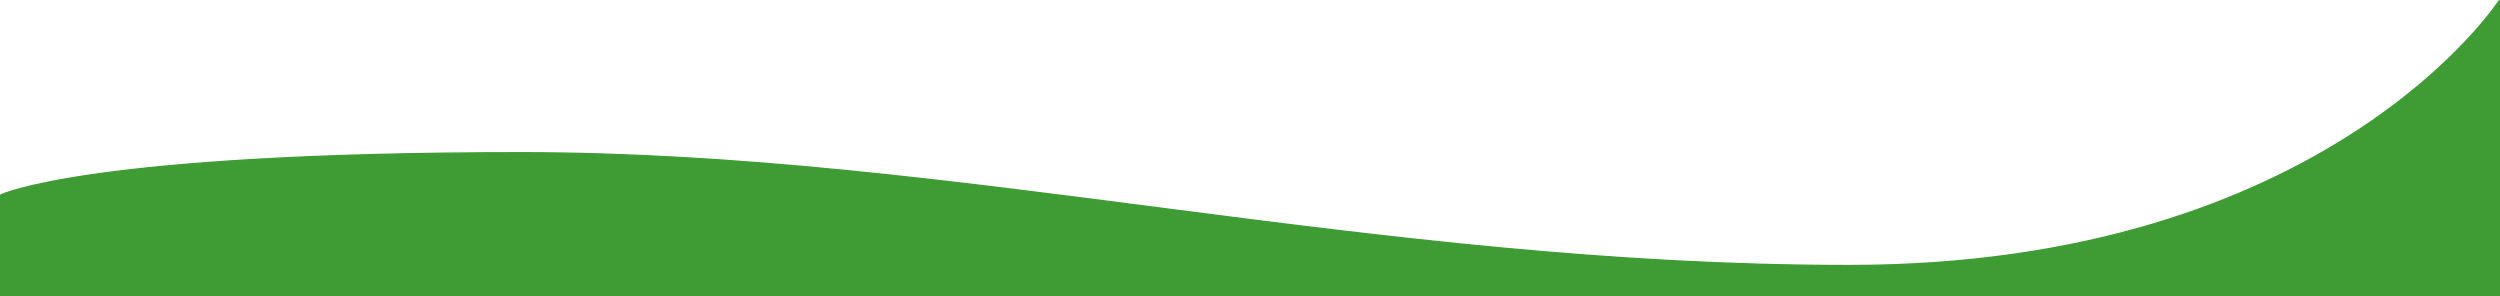 <?xml version="1.0" encoding="UTF-8"?>
<!DOCTYPE svg PUBLIC "-//W3C//DTD SVG 1.1//EN" "http://www.w3.org/Graphics/SVG/1.1/DTD/svg11.dtd">
<!-- Creator: CorelDRAW 2021 (64-Bit) -->
<svg xmlns="http://www.w3.org/2000/svg" xml:space="preserve" width="6009px" height="712px" version="1.1" shape-rendering="geometricPrecision" text-rendering="geometricPrecision" image-rendering="optimizeQuality" fill-rule="evenodd" clip-rule="evenodd"
viewBox="0 0 5518.61 653.59"
 xmlns:xlink="http://www.w3.org/1999/xlink"
 xmlns:xodm="http://www.corel.com/coreldraw/odm/2003">
 <g id="Layer_x0020_1">
  <path id="Trazado_68" fill="#3F9C35" fill-rule="nonzero" stroke="#3F9C35" stroke-width="2.87" stroke-miterlimit="2.613" d="M1.43 430.32l0 221.84 5515.75 0 0 -651.38c0,0 -378.05,585.17 -1434.9,585.17 -1056.85,0 -1974.13,-249.01 -2932.93,-249.01 -958.8,0 -1147.92,93.38 -1147.92,93.38z" data-name="Trazado 68"/>
 </g>
</svg>
